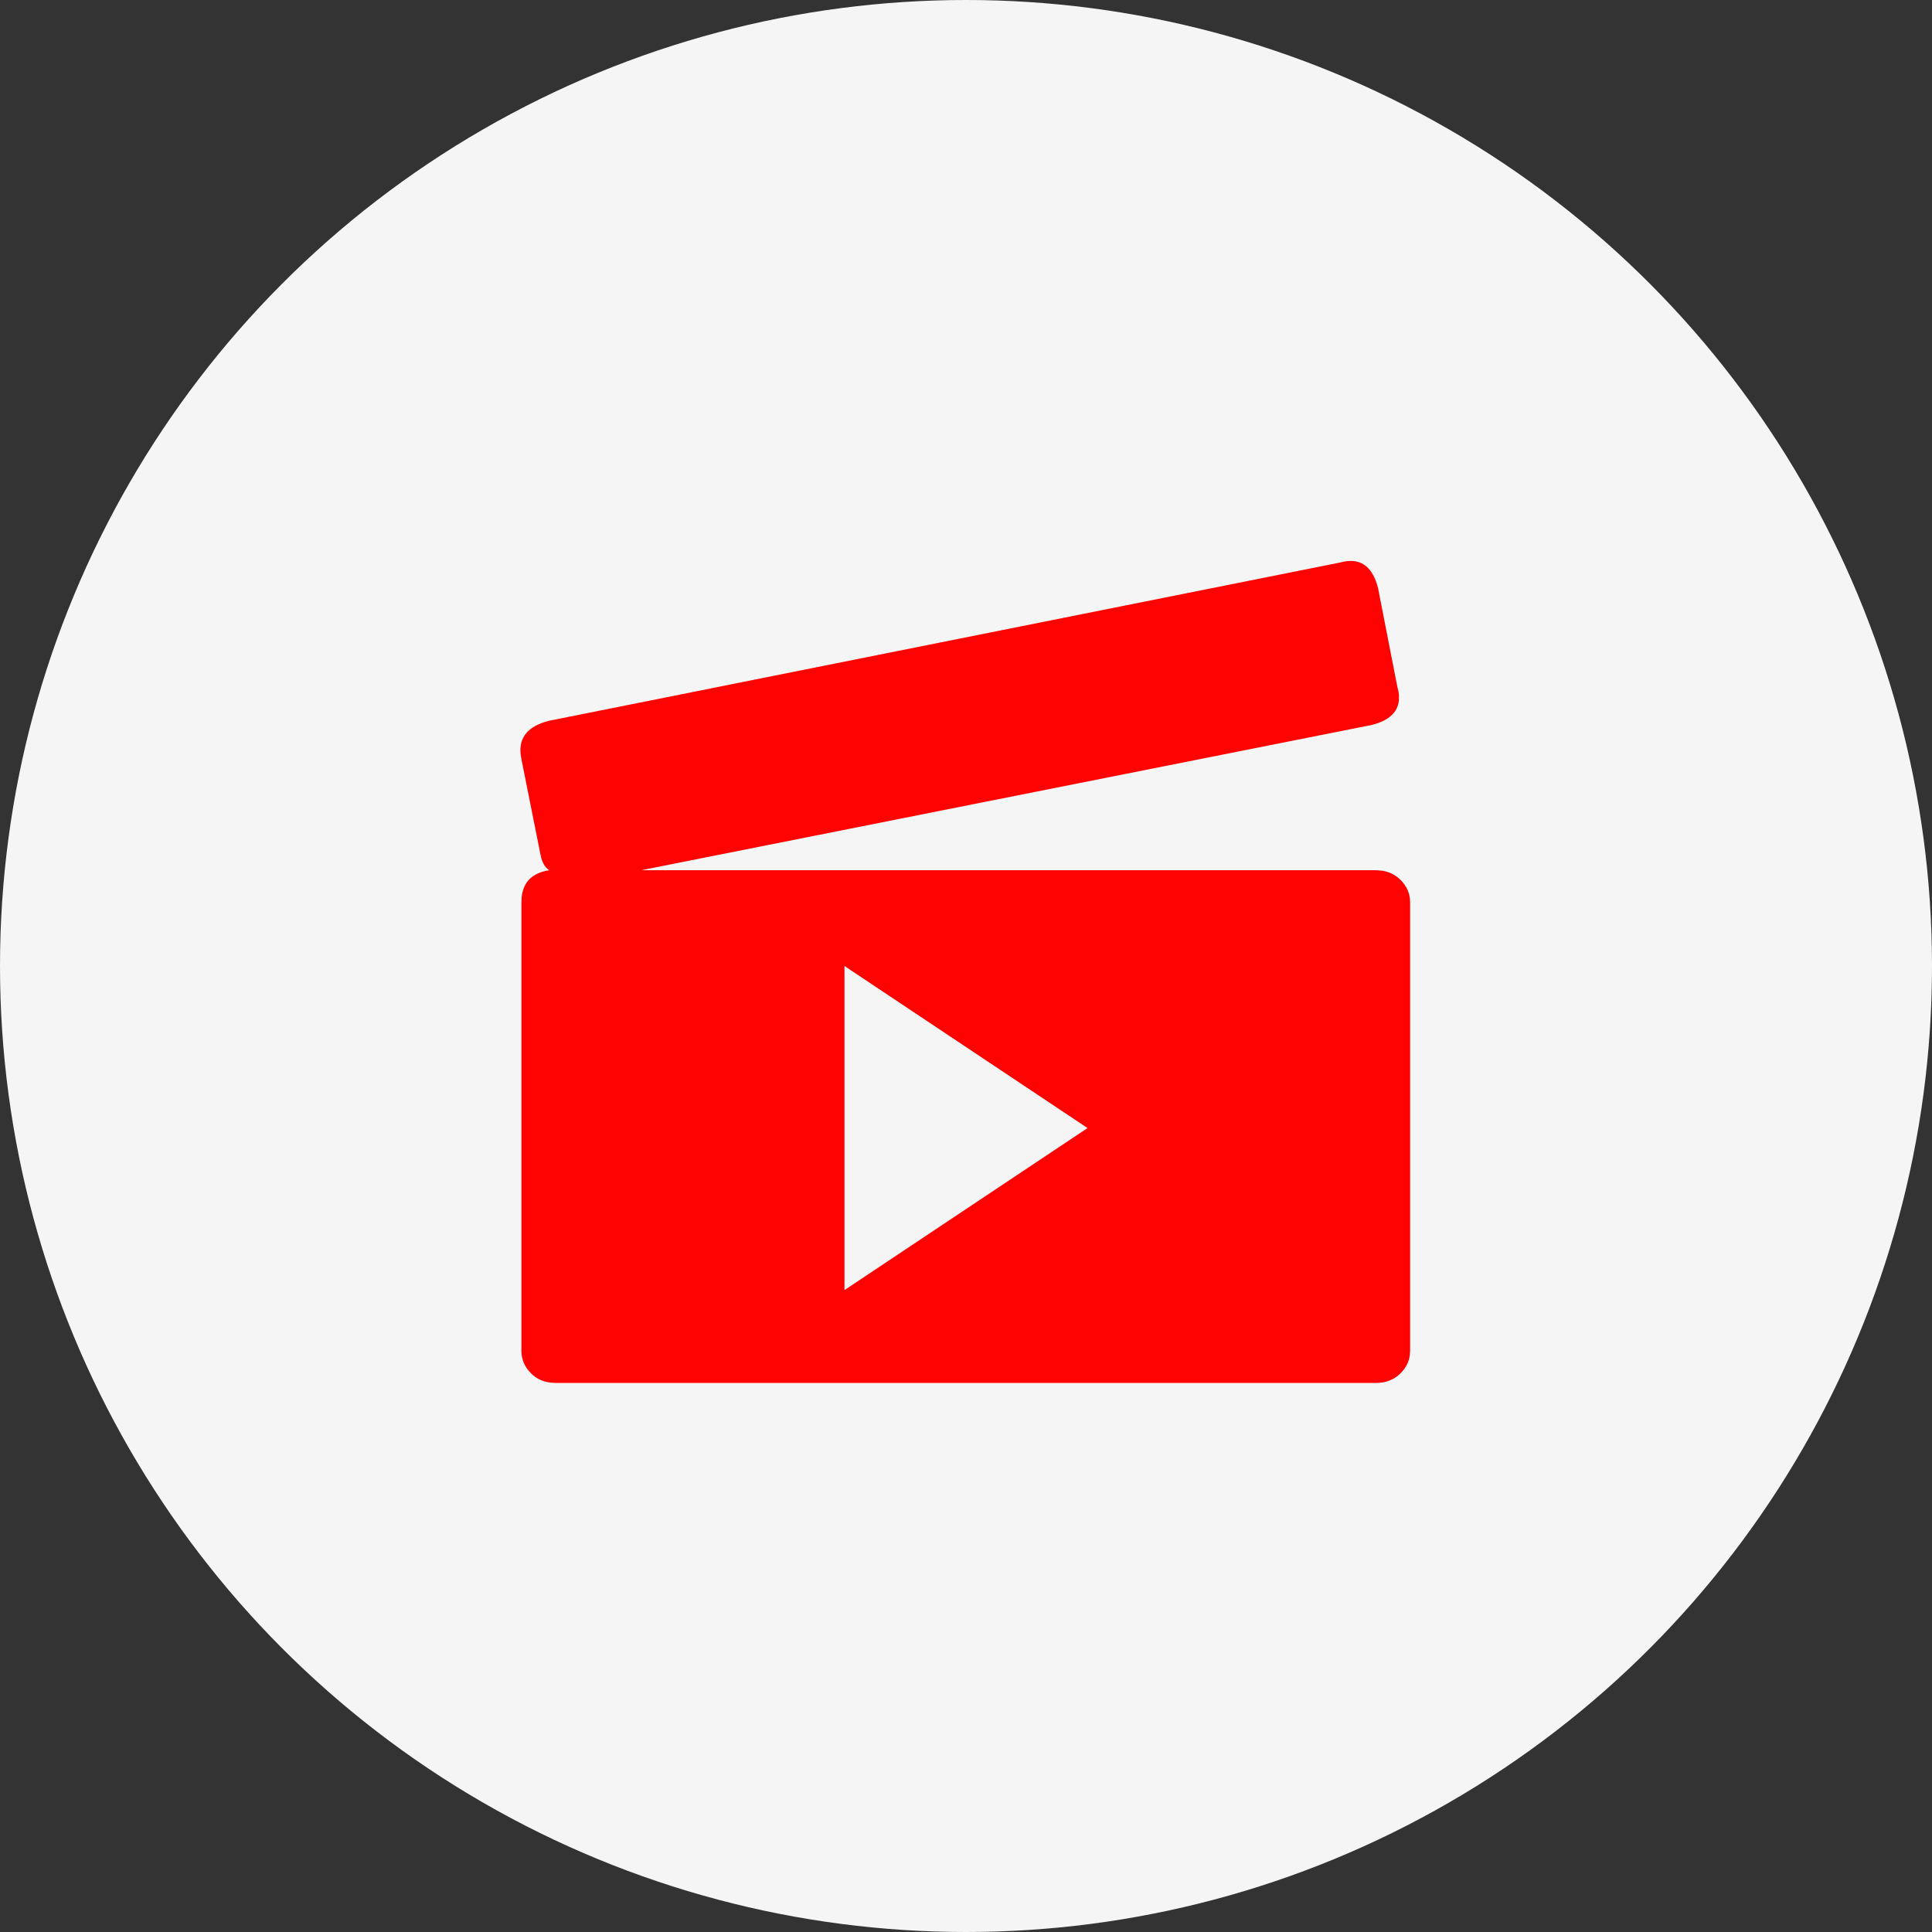 <?xml version="1.0" encoding="UTF-8"?>
<svg width="48px" height="48px" viewBox="0 0 48 48" version="1.1" xmlns="http://www.w3.org/2000/svg" xmlns:xlink="http://www.w3.org/1999/xlink">
    <rect x="0" y="0" width="48" height="48" fill="#333333" stroke="none"/>
    <title>Filter/Video ON</title>
    <g id="Business-Support" stroke="none" stroke-width="1" fill="none" fill-rule="evenodd">
        <g id="Filter/Video-ON">
            <circle id="Oval" fill="#F5F5F5" cx="24" cy="24" r="24"></circle>
            <g id="ux/icons/user--copy" transform="translate(11.923, 11.923)" fill="#FF0303">
                <path d="M21.47,2.029 C21.902,1.949 22.184,2.17 22.315,2.692 L22.315,2.692 L22.792,5.134 L22.819,5.245 C22.899,5.677 22.678,5.958 22.155,6.089 L22.155,6.089 L4.004,9.698 L22.261,9.698 L22.382,9.705 C22.576,9.727 22.739,9.804 22.872,9.937 C23.031,10.096 23.111,10.282 23.111,10.494 L23.111,10.494 L23.111,21.64 L23.101,21.764 C23.076,21.925 22.999,22.07 22.872,22.197 C22.713,22.356 22.509,22.436 22.261,22.436 L22.261,22.436 L1.881,22.436 L1.761,22.429 C1.567,22.407 1.403,22.33 1.27,22.197 C1.111,22.038 1.032,21.852 1.032,21.64 L1.032,21.64 L1.032,10.494 L1.037,10.374 C1.075,9.988 1.303,9.762 1.722,9.698 C1.615,9.627 1.545,9.503 1.509,9.327 L1.509,9.327 L1.032,6.938 L1.013,6.827 C0.963,6.395 1.199,6.114 1.722,5.983 L1.722,5.983 L21.359,2.055 Z M9.058,12.077 L9.058,20.129 L15.097,16.103 L9.058,12.077 Z" id=""></path>
            </g>
        </g>
    </g>
</svg>